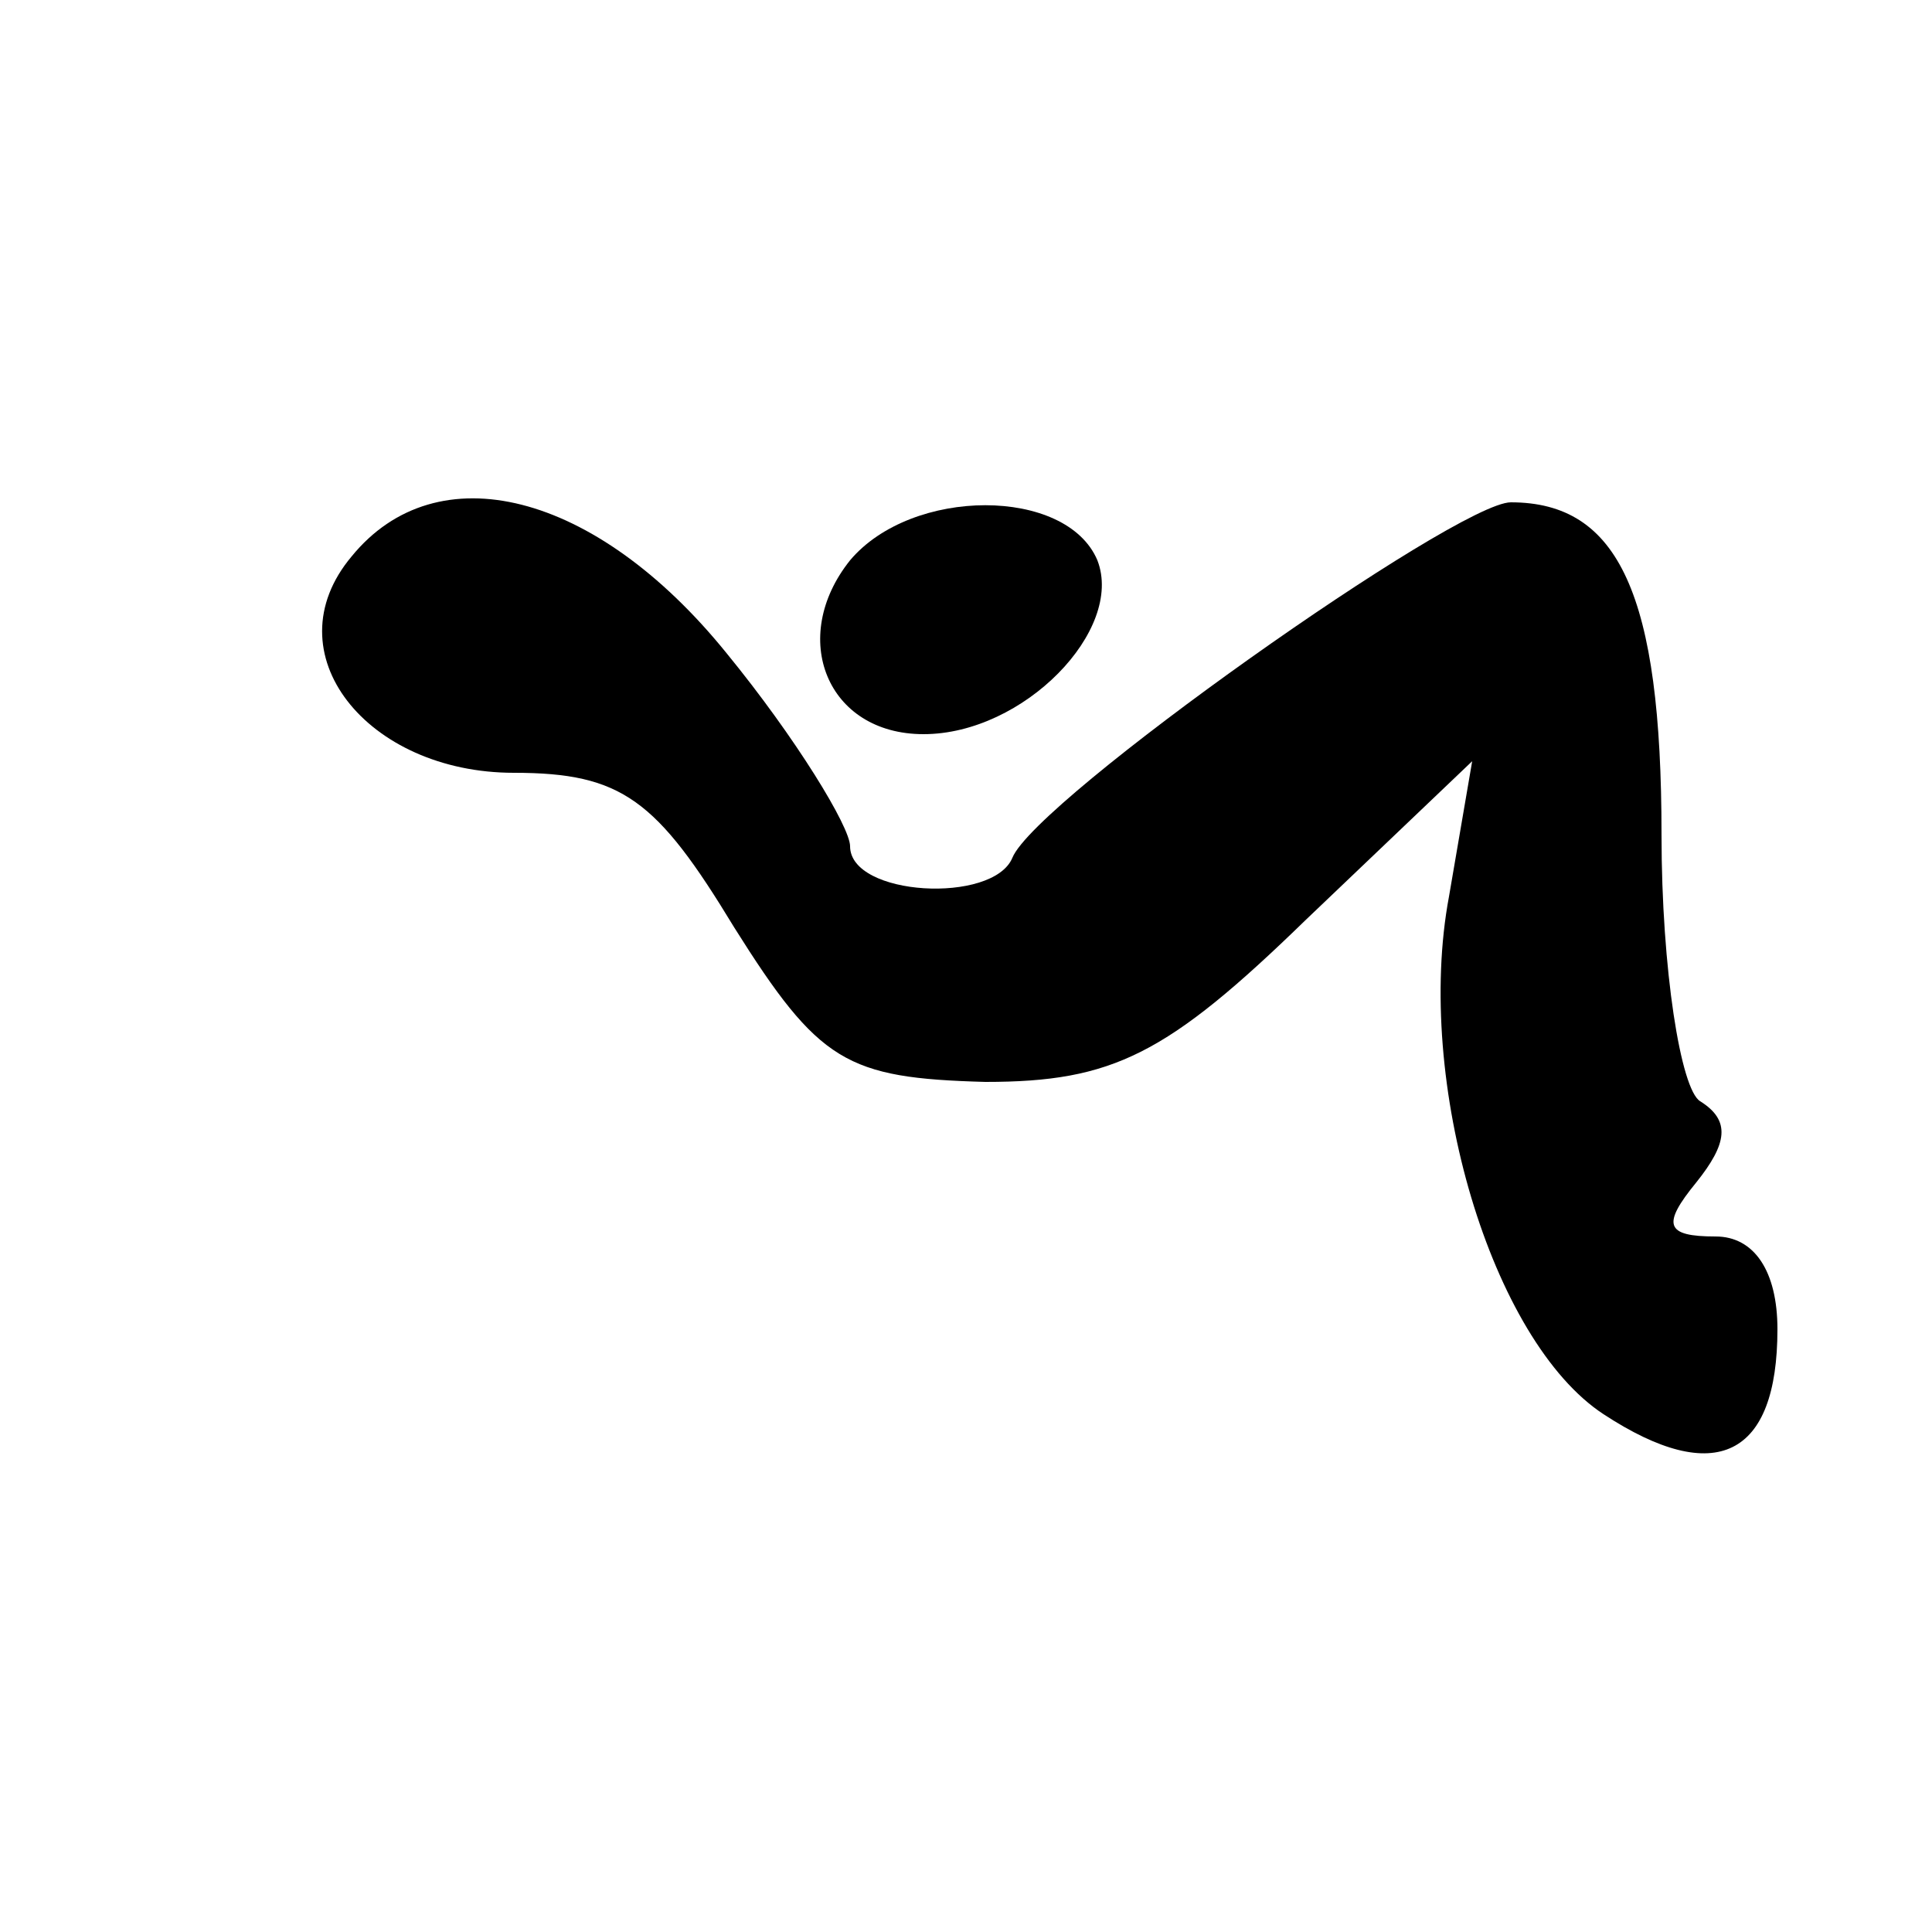 <?xml version="1.0" standalone="no"?>
<!DOCTYPE svg PUBLIC "-//W3C//DTD SVG 20010904//EN"
 "http://www.w3.org/TR/2001/REC-SVG-20010904/DTD/svg10.dtd">
<svg version="1.0" xmlns="http://www.w3.org/2000/svg"
 width="50pt" height="50pt" viewBox="0 0 50 50"
 preserveAspectRatio="xMidYMid meet">

<g transform="translate(0,50) scale(0.1,-0.1)"
fill="#000000" stroke="none">
<path d="M91 356 c-21 -25 4 -56 42 -56 28 0 37 -7 57 -40 22 -35 29 -39 65
-40 33 0 47 7 83 42 l43 41 -6 -35 c-9 -48 11 -115 40 -134 29 -19 45 -11 45
22 0 15 -6 24 -16 24 -13 0 -14 3 -5 14 8 10 9 16 1 21 -5 3 -10 34 -10 69 0
62 -11 86 -39 86 -14 0 -123 -77 -129 -92 -5 -12 -42 -10 -42 3 0 5 -14 28
-32 50 -34 42 -75 52 -97 25z"/>
<path d="M220 355 c-16 -20 -6 -45 19 -45 26 0 52 27 45 45 -8 19 -48 19 -64
0z"/>
</g>
</svg>
